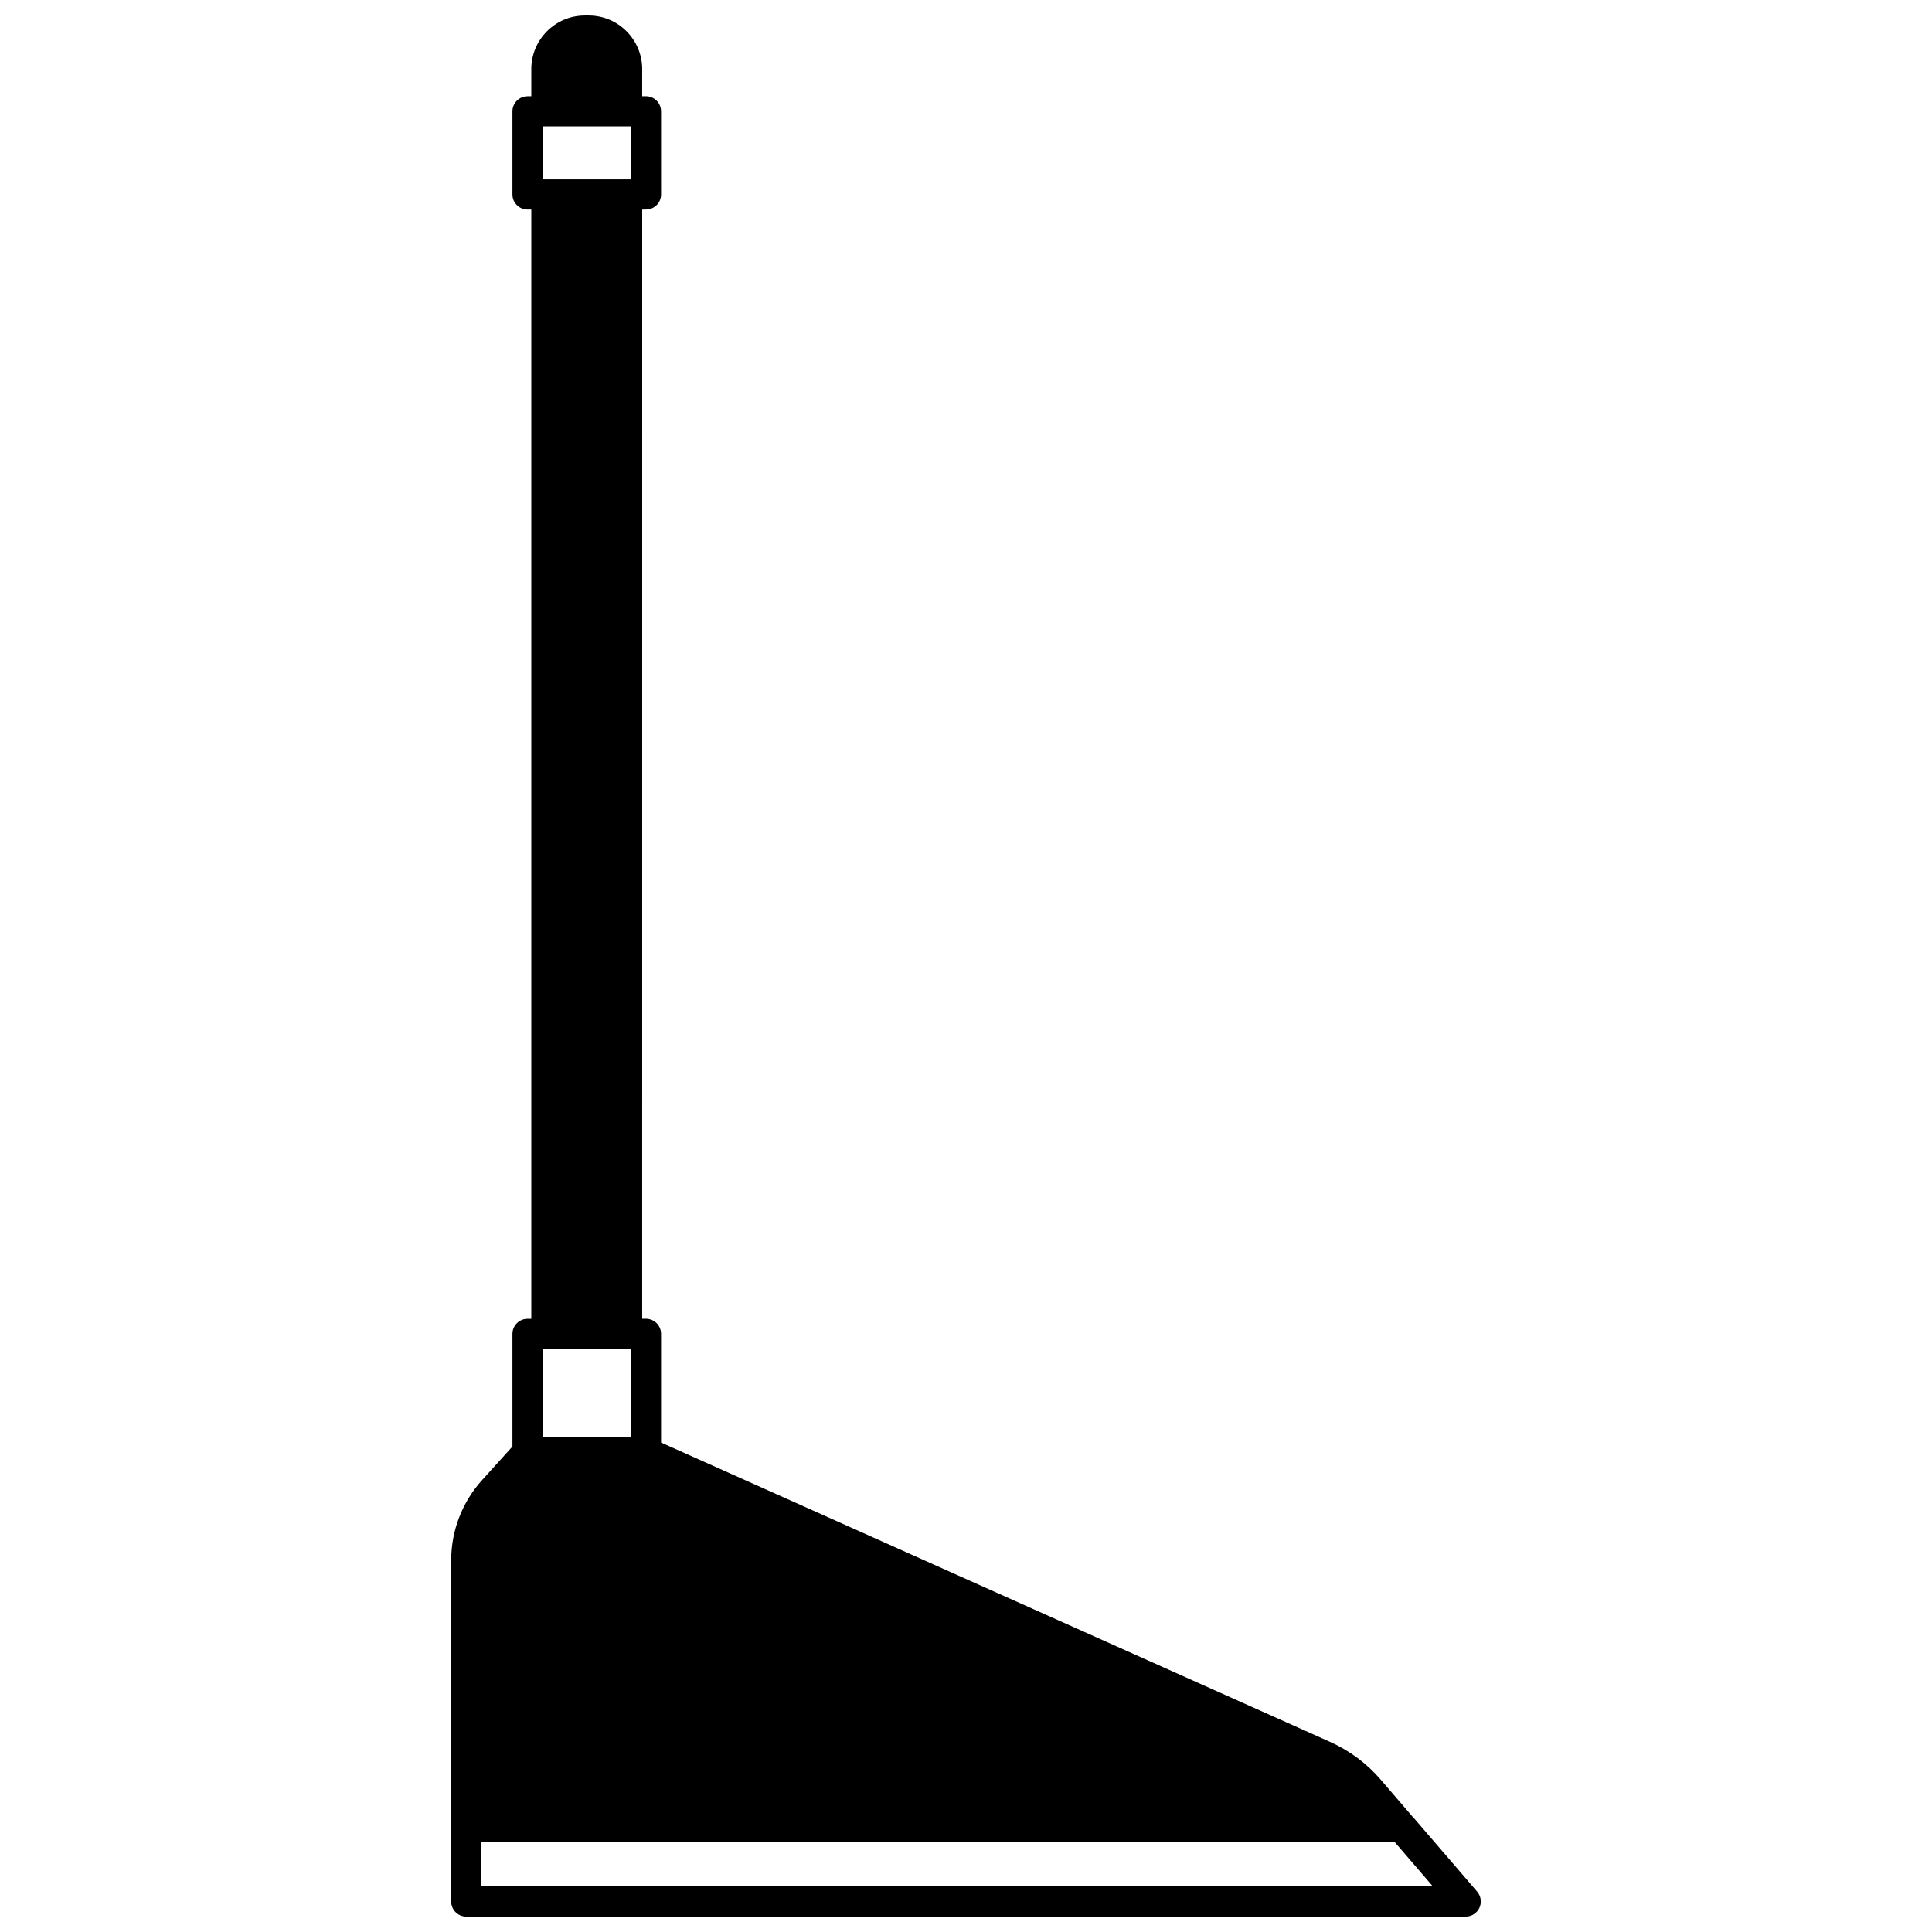 <?xml version="1.0" encoding="UTF-8"?>
<!-- Uploaded to: ICON Repo, www.iconrepo.com, Generator: ICON Repo Mixer Tools -->
<svg width="800px" height="800px" version="1.1" viewBox="144 144 512 512" xmlns="http://www.w3.org/2000/svg">
 <defs>
  <clipPath id="a">
   <path d="m263 148.09h274v503.81h-274z"/>
  </clipPath>
 </defs>
 <g clip-path="url(#a)">
  <path d="m535.46 645.3-16.953-19.711c-0.031-0.035-0.074-0.047-0.109-0.082l-8.48-9.863c-3.688-4.309-8.227-7.688-13.484-10.047l-177.25-79.316v-28.797c0-2.207-1.789-4-4-4h-1l0.004-293.96h1c2.211 0 4-1.793 4-4l-0.004-22.031c0-2.207-1.789-4-4-4h-1v-7.199c0.004-7.824-6.367-14.191-14.191-14.191h-1c-7.824 0-14.195 6.367-14.195 14.195v7.199h-1c-2.211 0-4 1.793-4 4v22.031c0 2.207 1.789 4 4 4h1v293.97h-1c-2.211 0-4 1.793-4 4v29.844l-8.004 8.852c-5.305 5.852-8.227 13.426-8.227 21.316v90.406c0 2.207 1.789 4 4 4h264.86c1.562 0 2.984-0.91 3.633-2.332 0.656-1.422 0.418-3.094-0.602-4.277zm-247.66-453.78v-14.031h23.391v14.035h-22.391zm22.387 309.96h1v23.391h-23.391v-23.391zm-38.625 142.43v-11.715h242.08l10.078 11.715z"/>
 </g>
</svg>